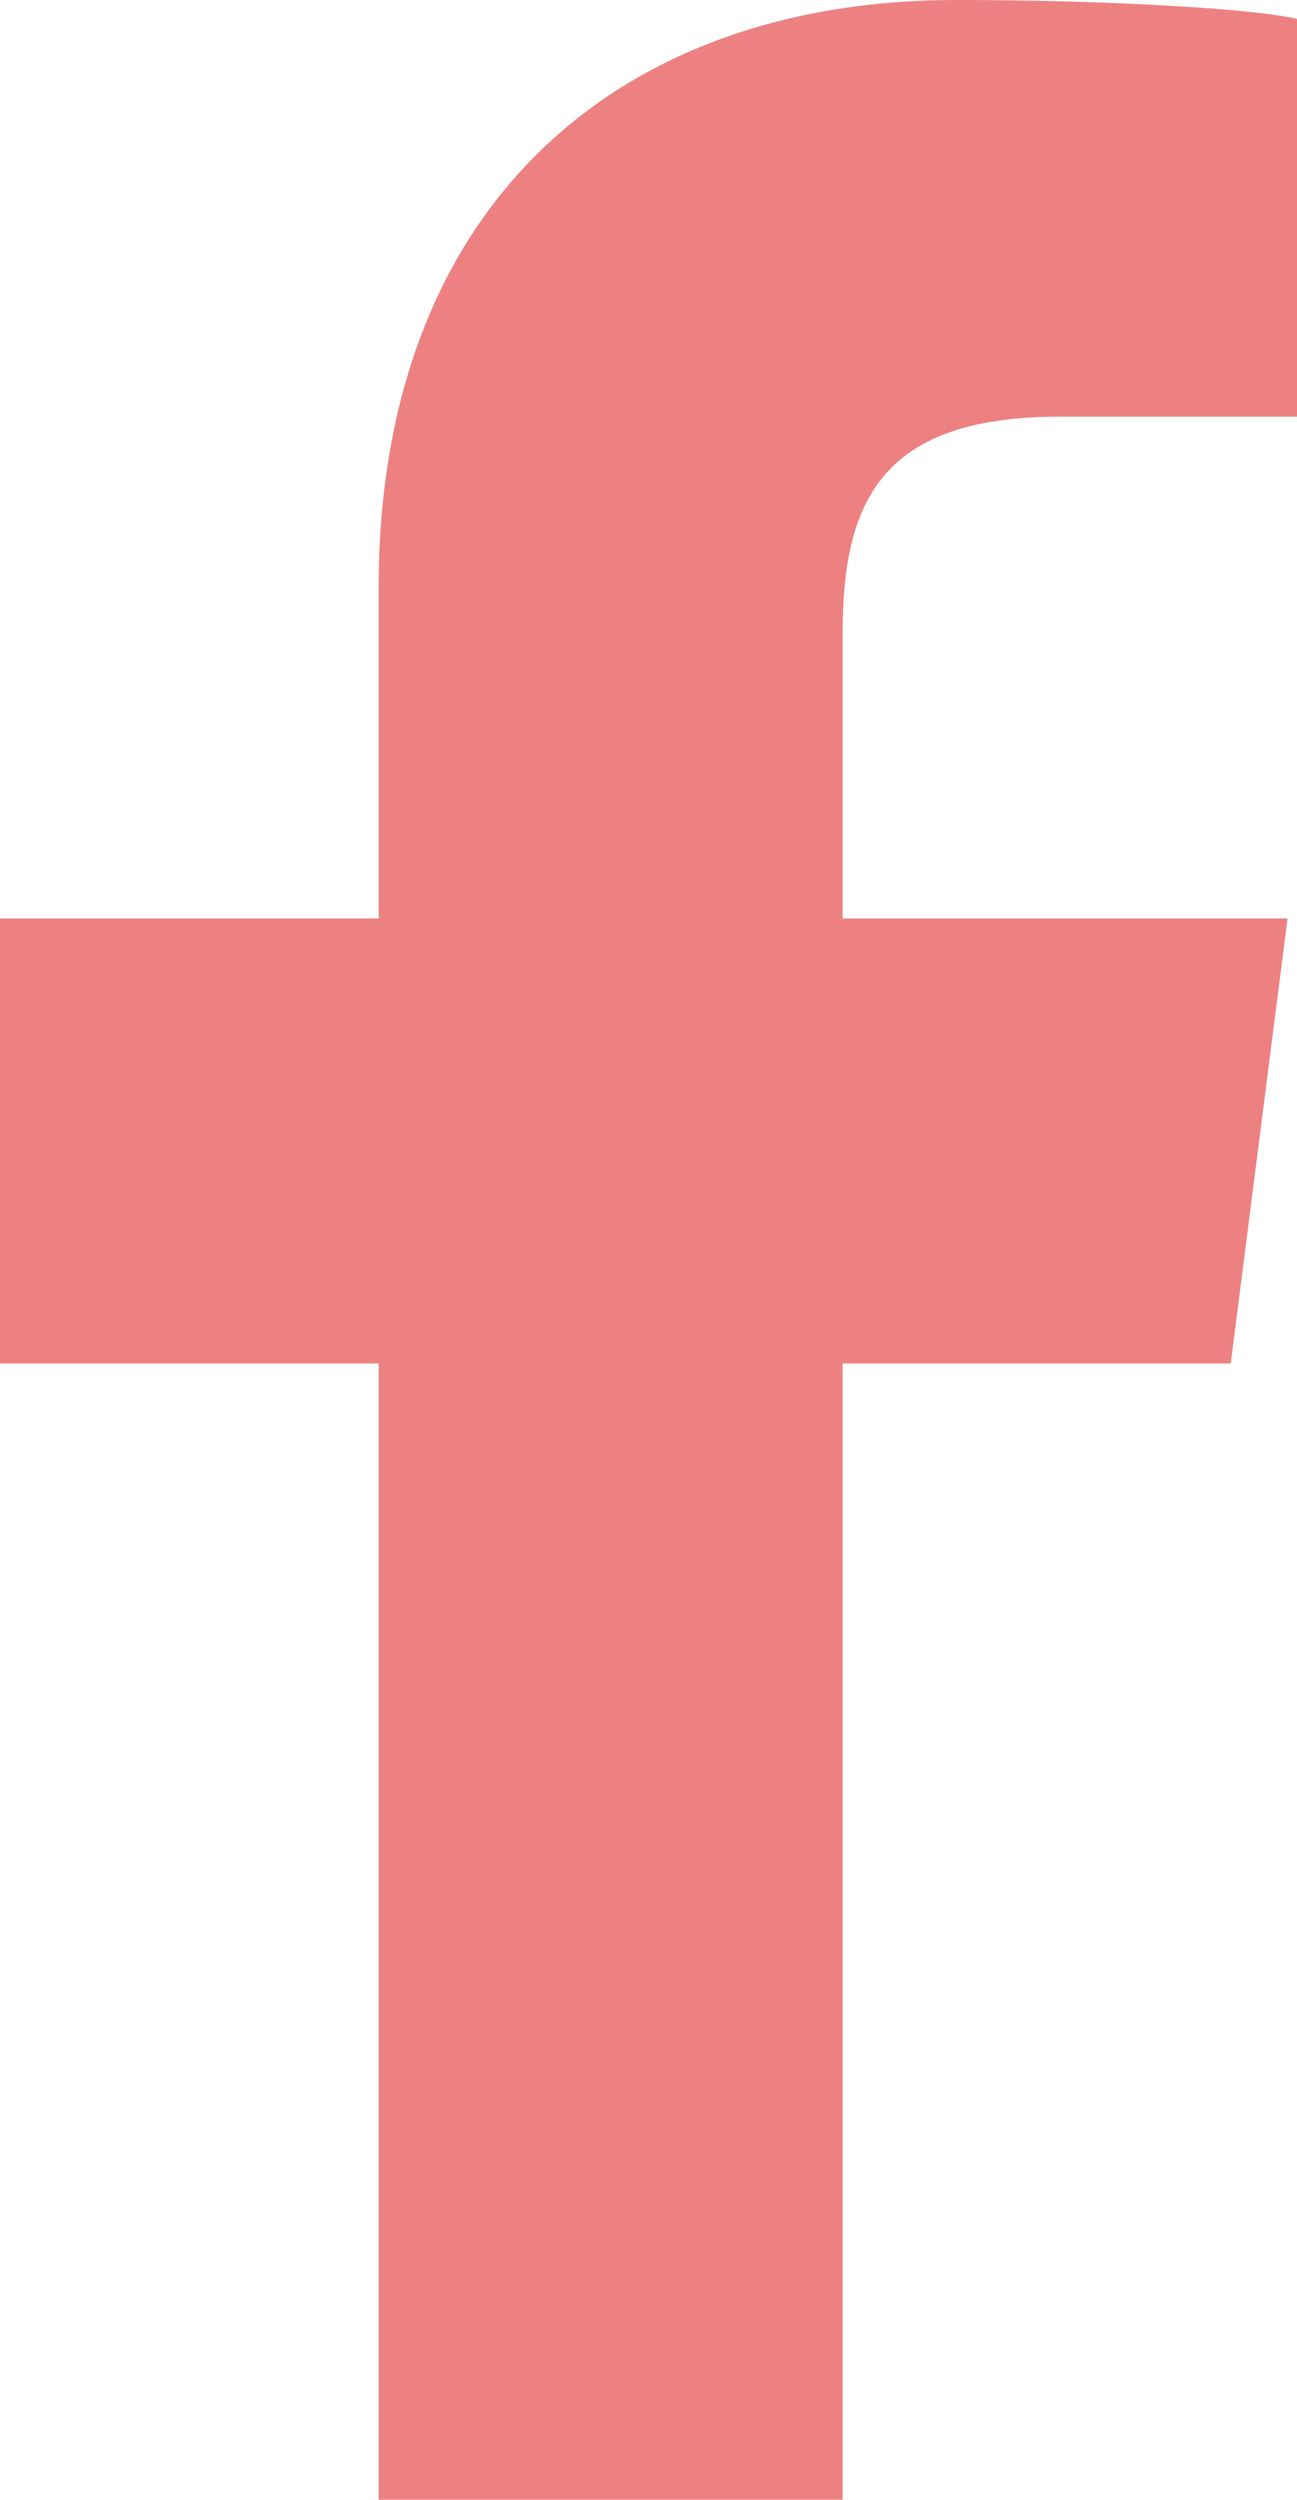 <svg version="1.1" id="Layer_1" xmlns="http://www.w3.org/2000/svg" x="0" y="0" viewBox="0 0 13.7 26.4" xml:space="preserve"><path id="f_1_" d="M8.9 26.4v-12H13l.6-4.7H8.9v-3c0-1.4.4-2.3 2.3-2.3h2.5V.2c-.4-.1-1.9-.2-3.6-.2C6.5 0 4 2.2 4 6.2v3.5H0v4.7h4v12h4.9z" fill="#ed8181"/></svg>